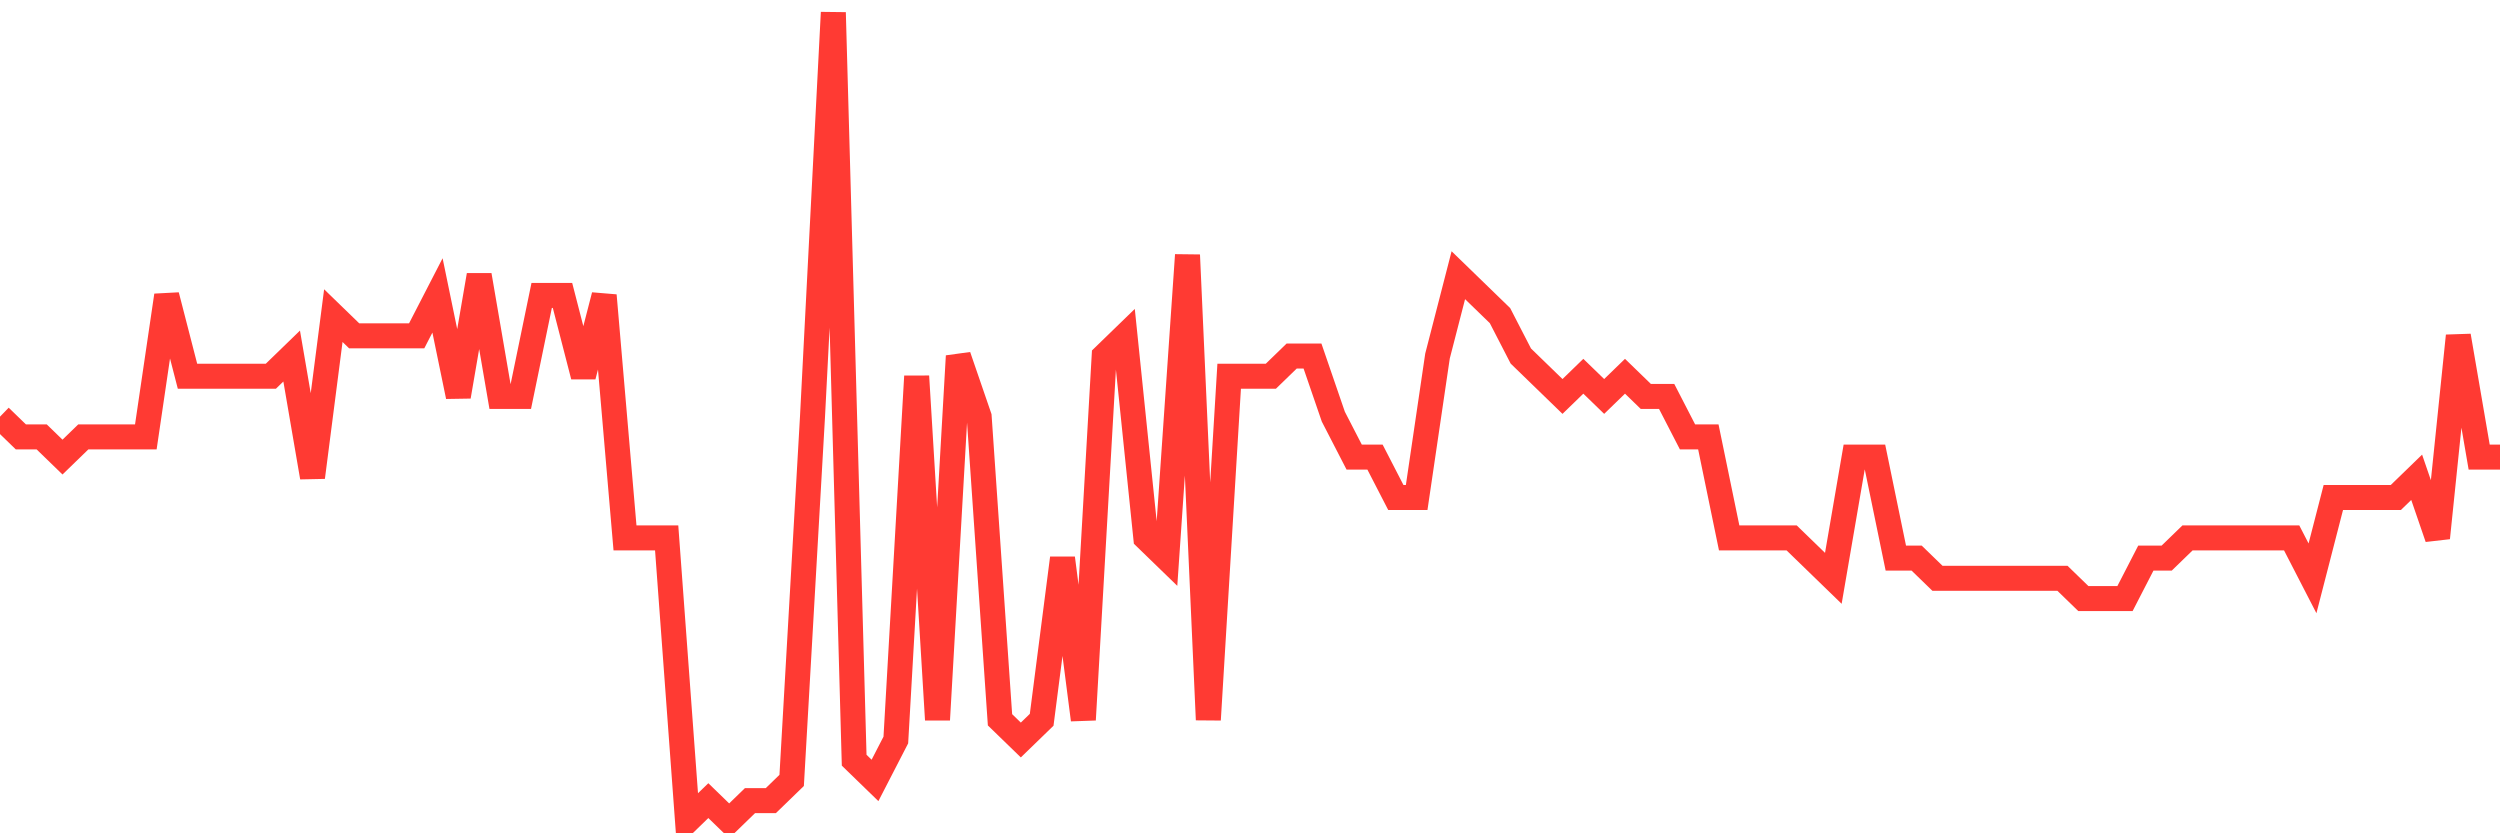 <svg
  xmlns="http://www.w3.org/2000/svg"
  xmlns:xlink="http://www.w3.org/1999/xlink"
  width="120"
  height="40"
  viewBox="0 0 120 40"
  preserveAspectRatio="none"
>
  <polyline
    points="0,20 1,20.97 2,20.97 3,21.94 4,20.97 5,20.97 6,20.97 7,20.97 8,14.18 9,18.06 10,18.06 11,18.06 12,18.06 13,18.06 14,17.09 15,22.91 16,15.15 17,16.12 18,16.12 19,16.12 20,16.12 21,14.18 22,19.03 23,13.21 24,19.03 25,19.03 26,14.18 27,14.18 28,18.06 29,14.18 30,25.82 31,25.82 32,25.82 33,39.4 34,38.43 35,39.4 36,38.43 37,38.43 38,37.46 39,20 40,0.6 41,36.49 42,37.46 43,35.52 44,18.06 45,34.55 46,17.09 47,20 48,34.55 49,35.52 50,34.55 51,26.79 52,34.55 53,17.09 54,16.12 55,25.82 56,26.79 57,12.24 58,34.55 59,18.06 60,18.06 61,18.06 62,17.09 63,17.09 64,20 65,21.94 66,21.94 67,23.88 68,23.88 69,17.09 70,13.21 71,14.18 72,15.15 73,17.09 74,18.06 75,19.03 76,18.06 77,19.03 78,18.06 79,19.03 80,19.03 81,20.97 82,20.97 83,25.82 84,25.82 85,25.82 86,25.82 87,26.79 88,27.76 89,21.94 90,21.94 91,26.79 92,26.79 93,27.76 94,27.76 95,27.76 96,27.76 97,27.76 98,27.76 99,27.76 100,28.73 101,28.73 102,28.73 103,26.79 104,26.79 105,25.82 106,25.82 107,25.82 108,25.82 109,25.82 110,25.82 111,27.76 112,23.88 113,23.88 114,23.88 115,23.88 116,22.91 117,25.82 118,16.12 119,21.94 120,21.94"
    fill="none"
    stroke="#ff3a33"
    stroke-width="1.2"
  >
  </polyline>
</svg>